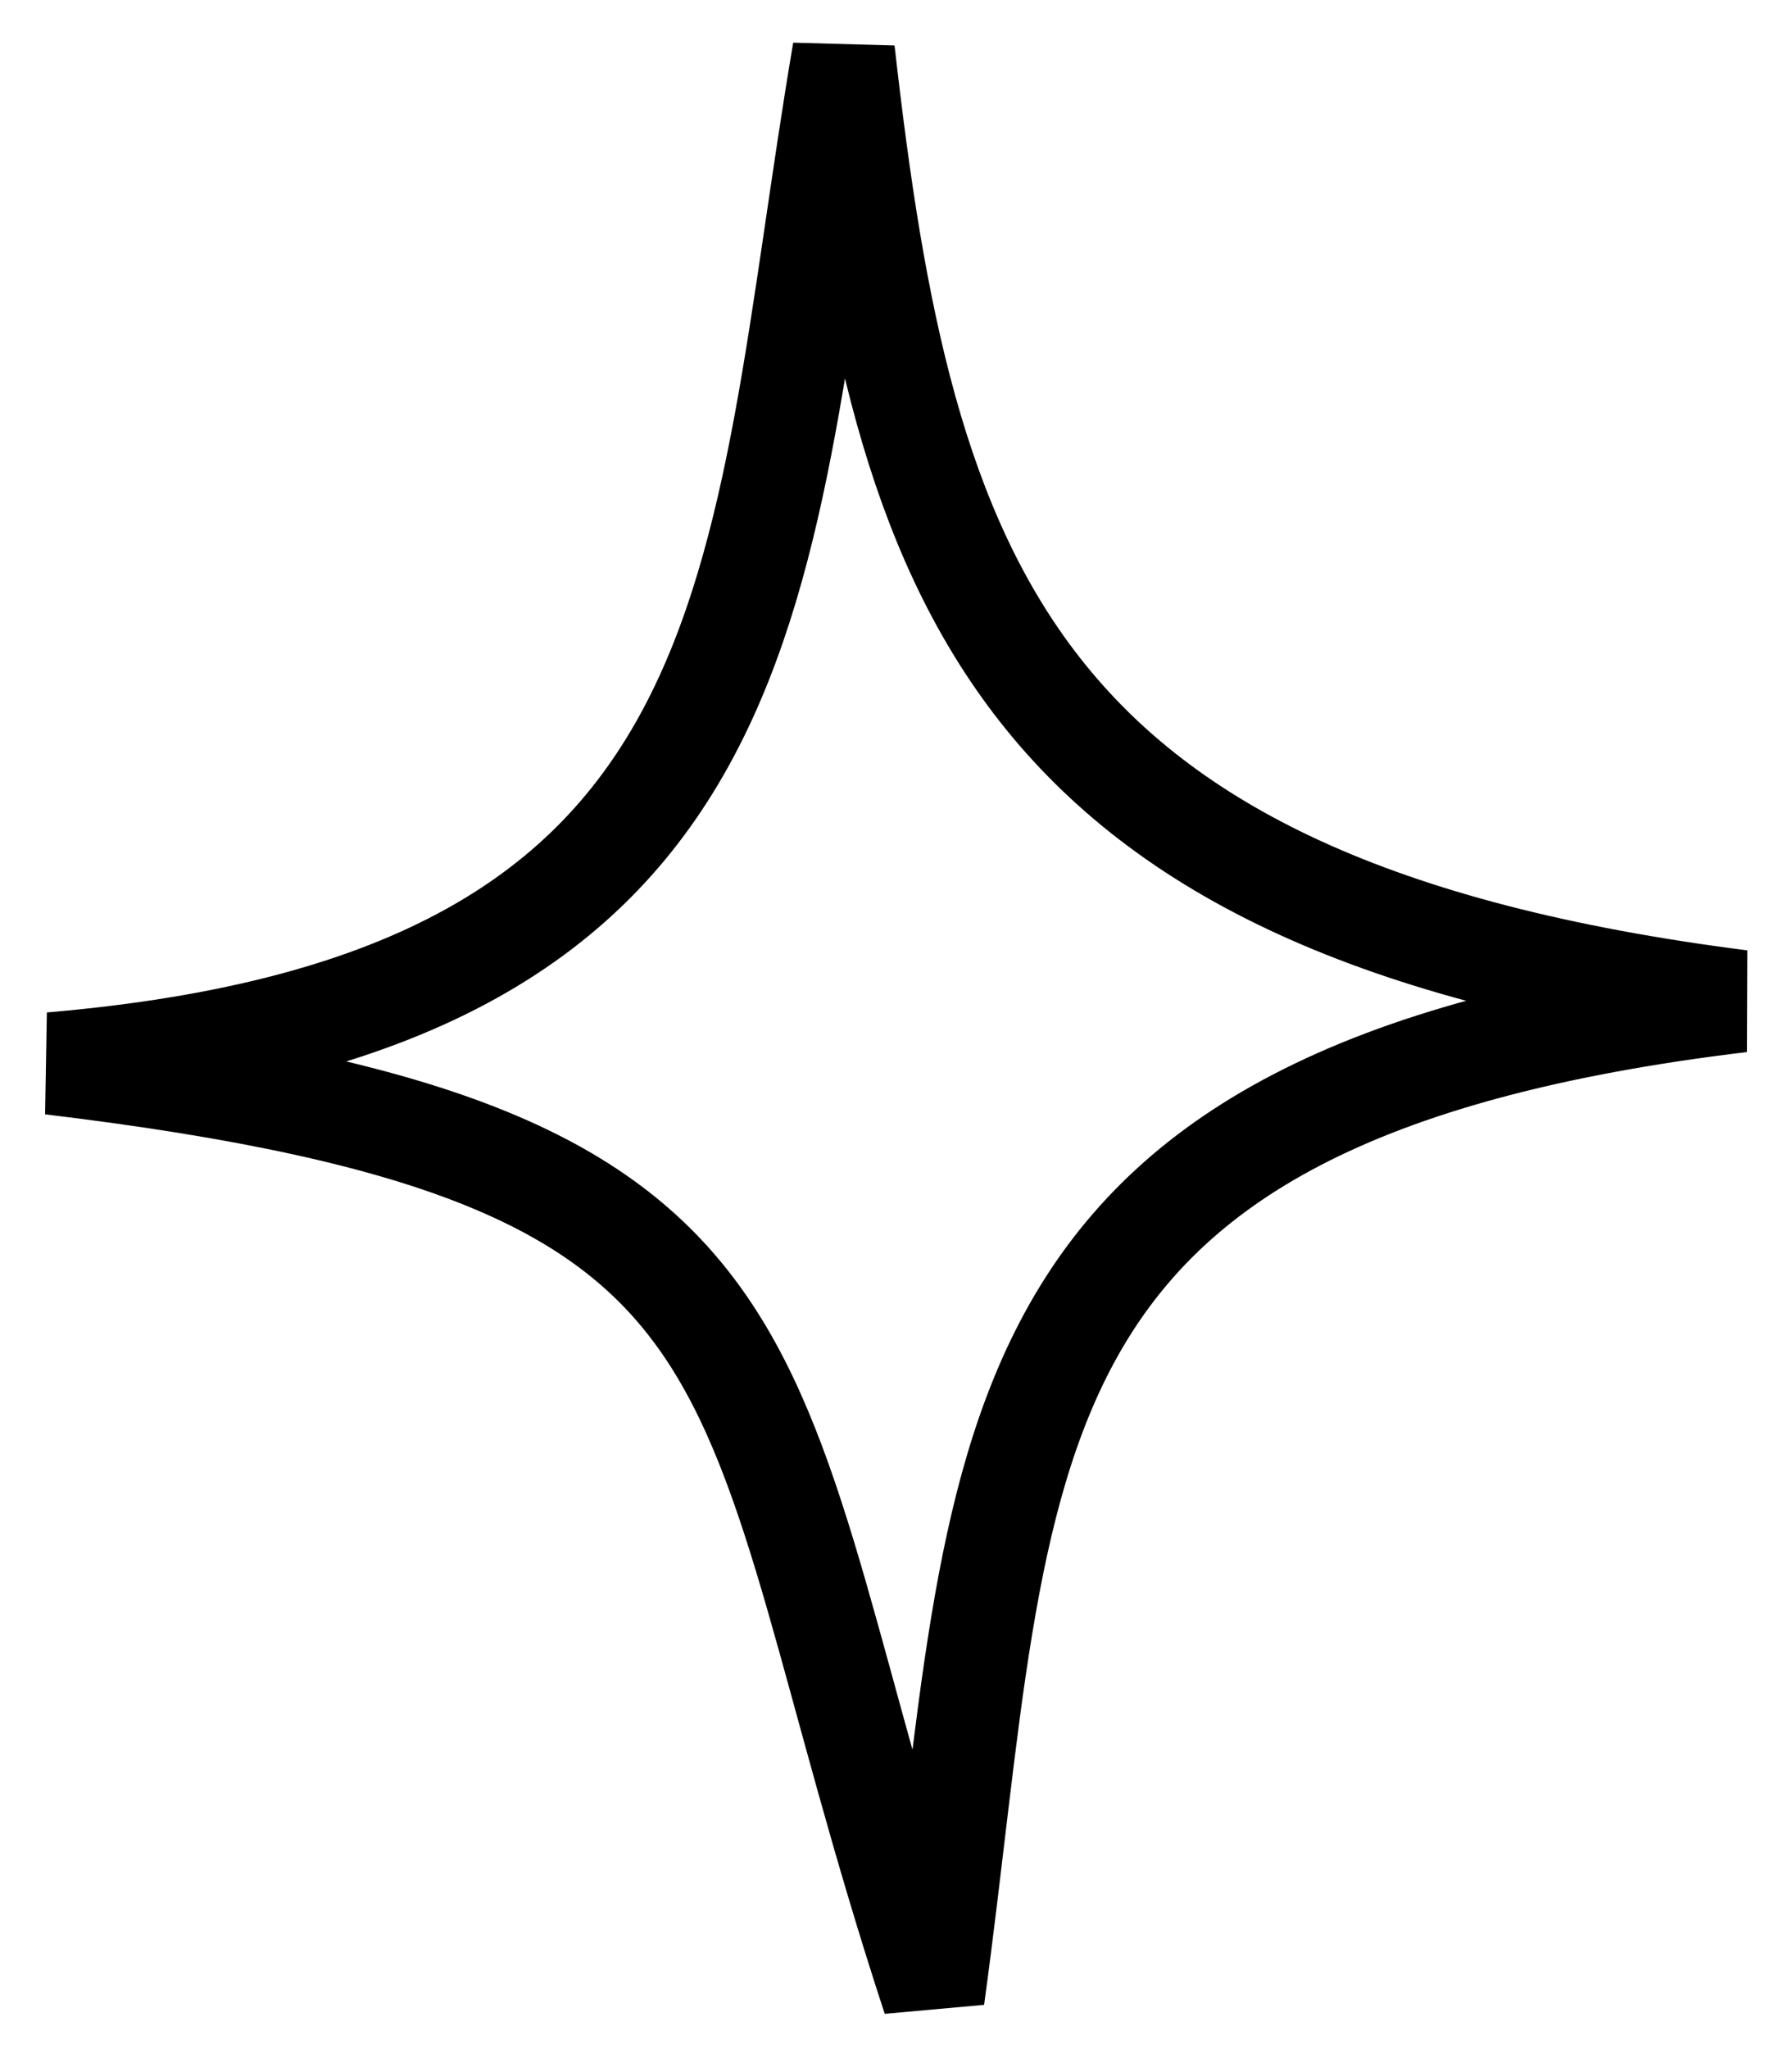 <?xml version="1.0" encoding="UTF-8"?> <svg xmlns="http://www.w3.org/2000/svg" width="35" height="40" viewBox="0 0 35 40" fill="none"> <path d="M16.478 1C17.646 11.336 19.69 17.72 34 19.544C18.814 21.368 19.69 28.36 18.23 39C14.142 26.536 16.186 22.584 1 20.76C15.31 19.544 14.726 11.336 16.478 1Z" stroke="black" stroke-width="2"></path> </svg> 